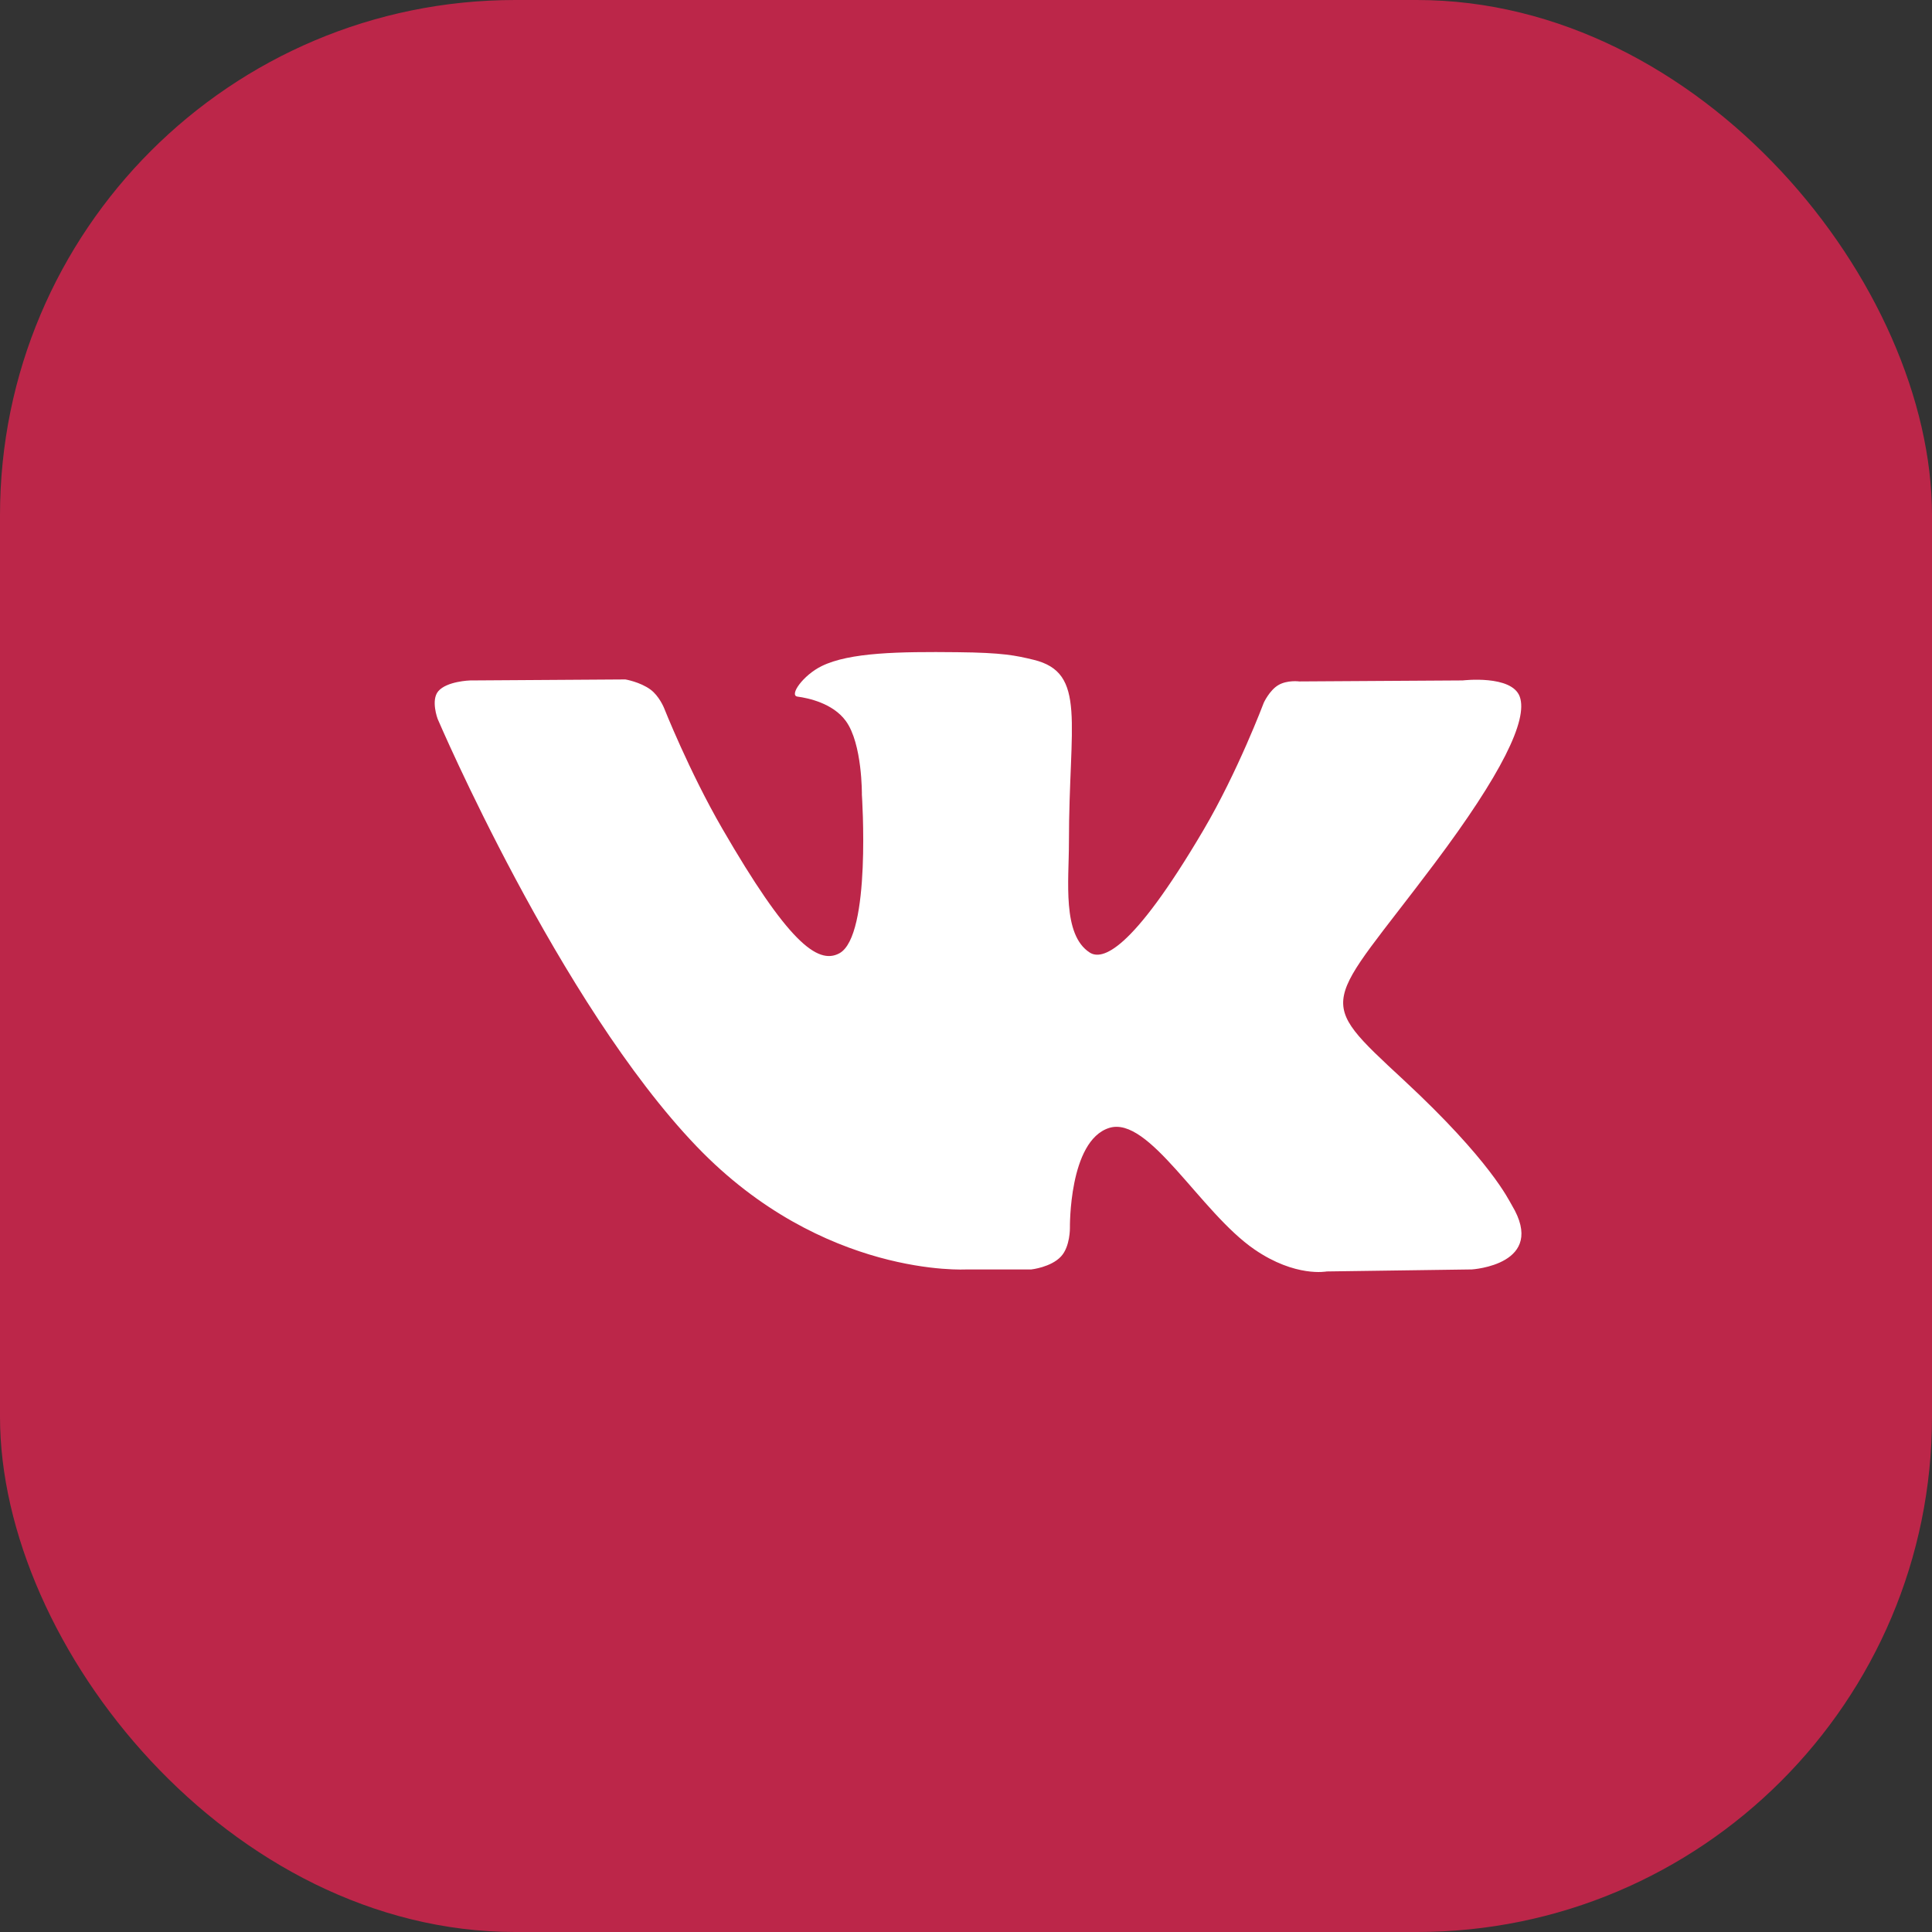 <?xml version="1.0" encoding="UTF-8"?> <svg xmlns="http://www.w3.org/2000/svg" width="90" height="90" viewBox="0 0 90 90" fill="none"><rect x="0" y="0" width="90" height="90" fill="#333333" stroke="none"/> <rect width="90" height="90" rx="24" fill="#BC2649"></rect> <path fill-rule="evenodd" clip-rule="evenodd" d="M45.019 59.135H48.045C48.045 59.135 48.959 59.035 49.426 58.531C49.855 58.07 49.841 57.202 49.841 57.202C49.841 57.202 49.782 53.142 51.667 52.544C53.525 51.955 55.91 56.468 58.438 58.204C60.35 59.517 61.803 59.229 61.803 59.229L68.564 59.135C68.564 59.135 72.101 58.917 70.424 56.136C70.286 55.909 69.447 54.079 65.397 50.32C61.158 46.385 61.726 47.022 66.832 40.216C69.942 36.071 71.185 33.54 70.797 32.456C70.427 31.424 68.139 31.697 68.139 31.697L60.527 31.744C60.527 31.744 59.963 31.667 59.544 31.918C59.135 32.163 58.872 32.735 58.872 32.735C58.872 32.735 57.667 35.942 56.06 38.67C52.671 44.426 51.316 44.73 50.762 44.372C49.473 43.539 49.795 41.026 49.795 39.24C49.795 33.663 50.641 31.337 48.147 30.735C47.32 30.535 46.711 30.403 44.595 30.382C41.879 30.353 39.58 30.39 38.278 31.028C37.412 31.452 36.744 32.397 37.151 32.451C37.654 32.518 38.794 32.758 39.398 33.581C40.178 34.642 40.15 37.025 40.15 37.025C40.15 37.025 40.598 43.592 39.103 44.407C38.077 44.967 36.67 43.825 33.648 38.603C32.099 35.928 30.93 32.971 30.93 32.971C30.93 32.971 30.705 32.419 30.303 32.123C29.815 31.765 29.133 31.651 29.133 31.651L21.9 31.698C21.9 31.698 20.814 31.729 20.415 32.201C20.061 32.621 20.387 33.489 20.387 33.489C20.387 33.489 26.05 46.739 32.462 53.415C38.342 59.537 45.019 59.135 45.019 59.135Z" fill="white"></path> </svg> 